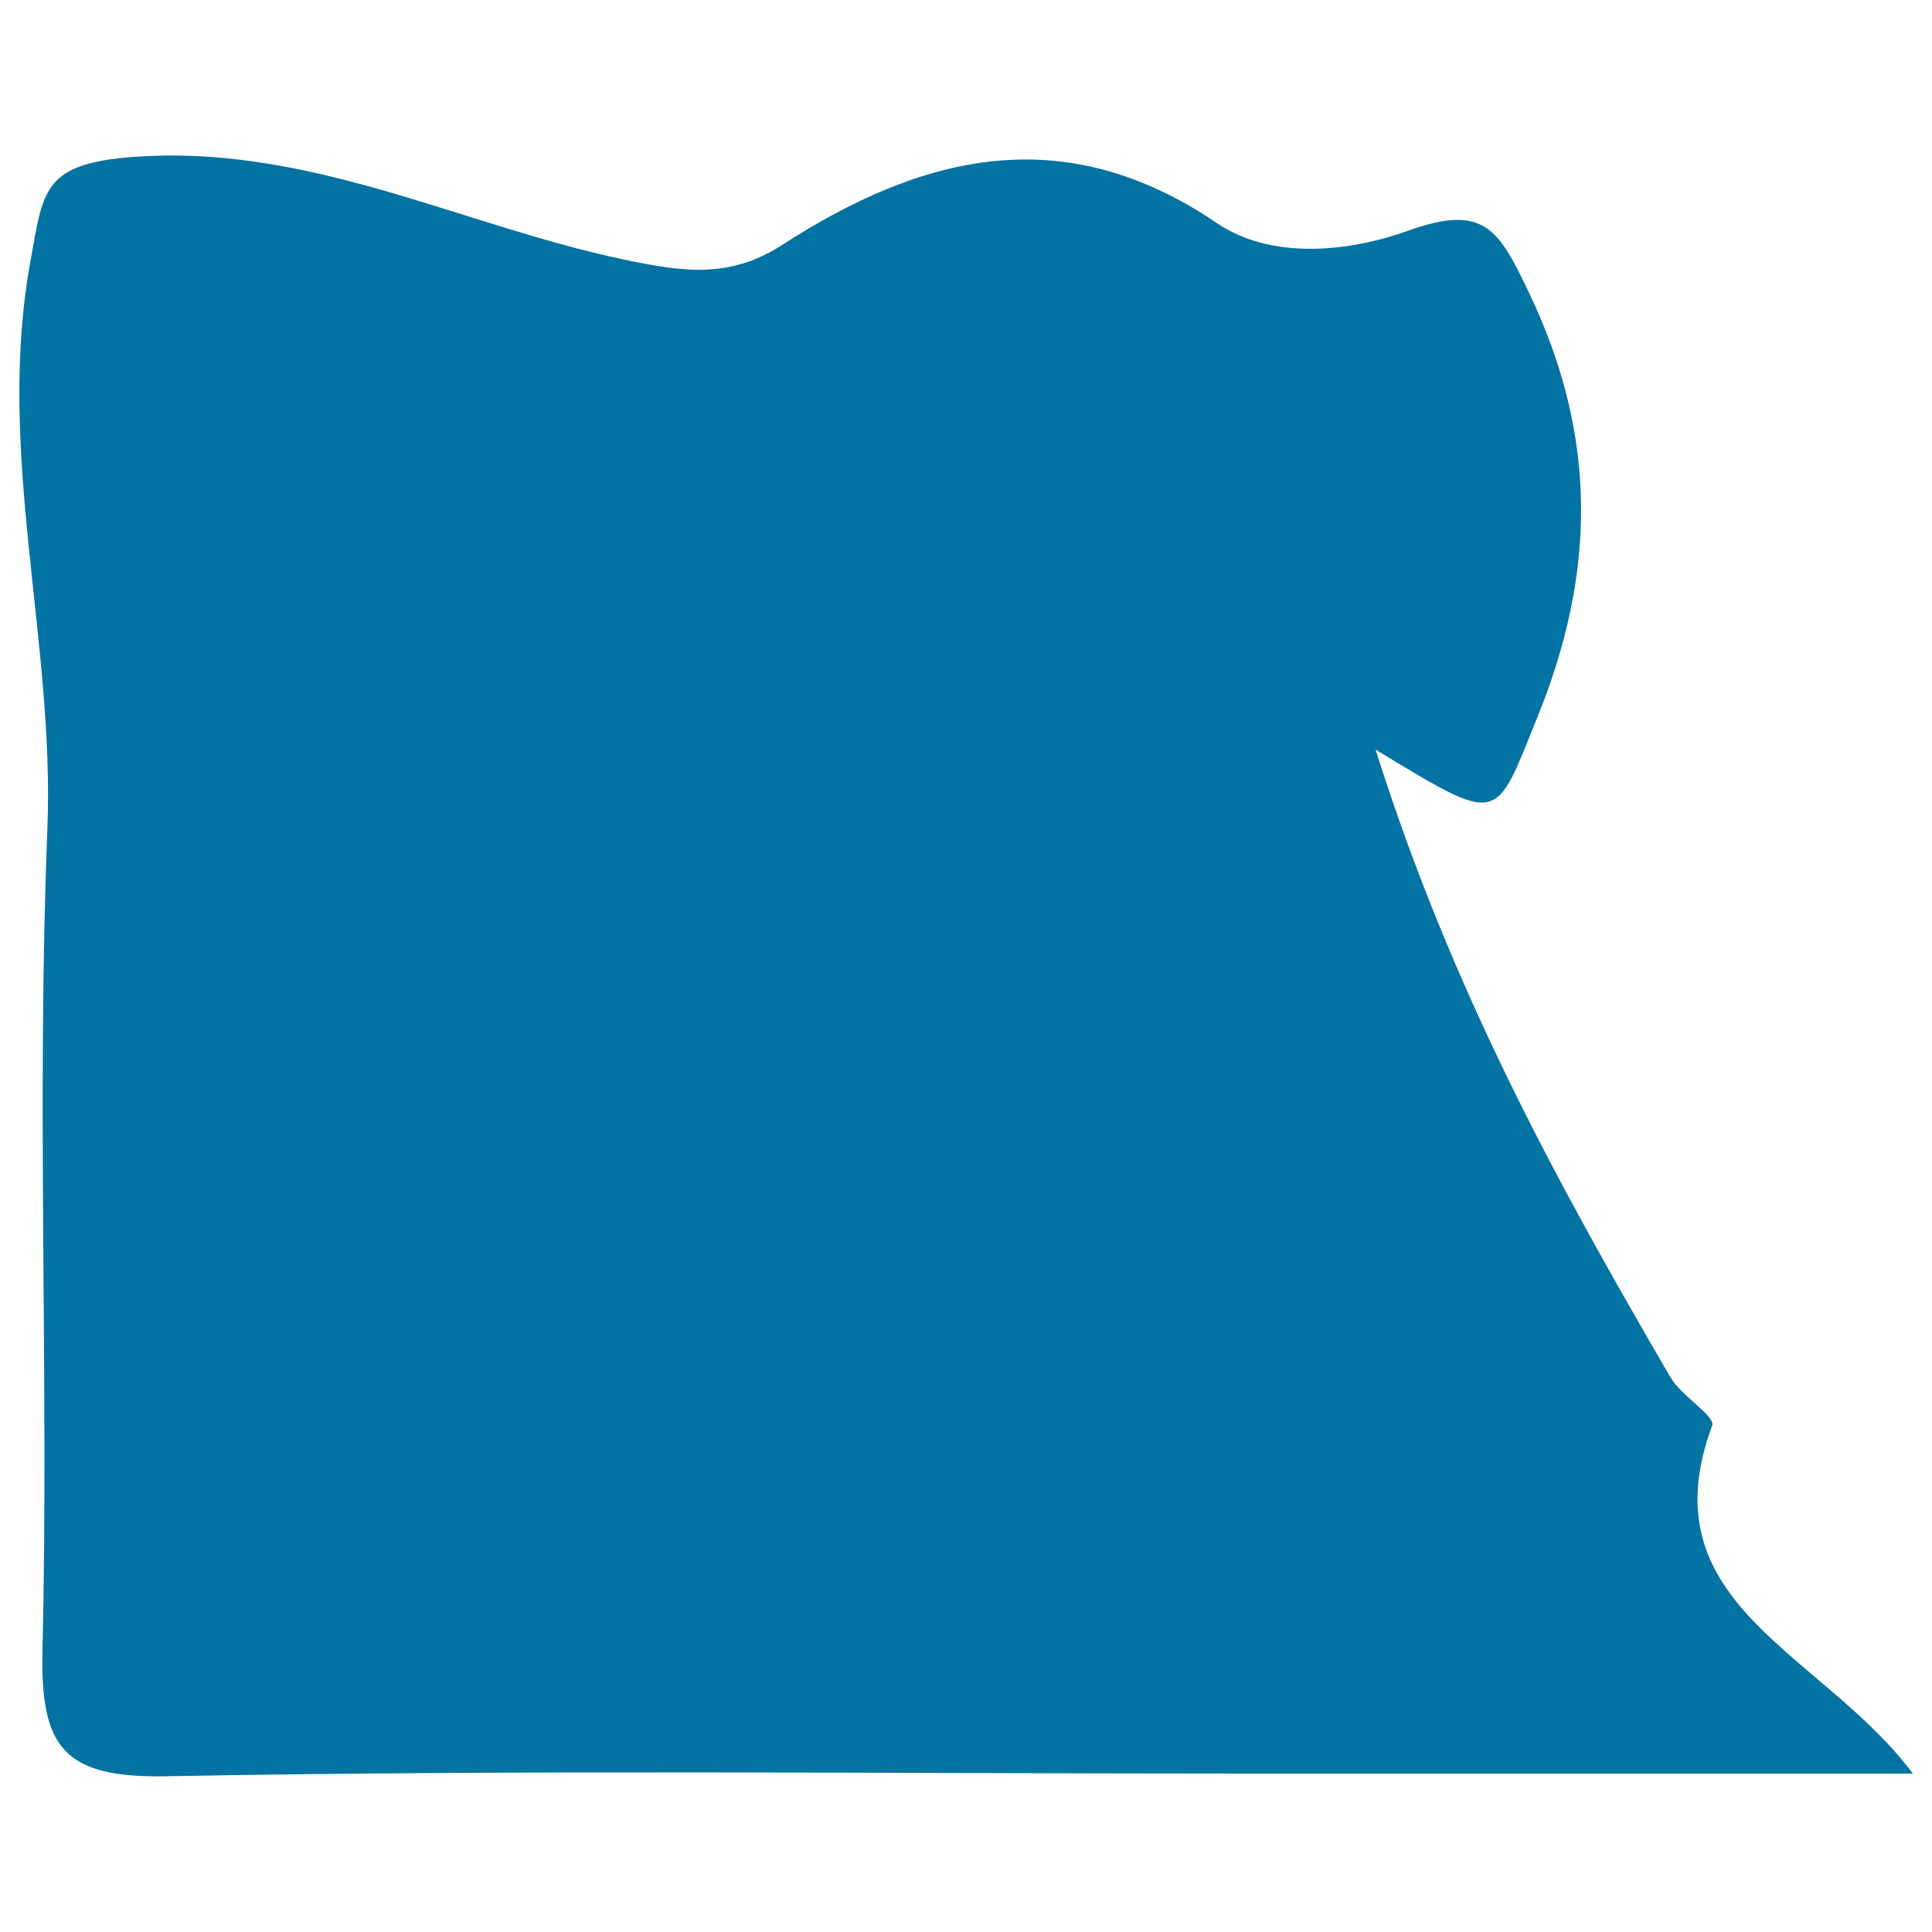 <svg xmlns="http://www.w3.org/2000/svg" viewBox="0 0 1000 1000" style="fill:#0273a2">
<title>Egypt SVG icon</title>
<g><path d="M24.5,429.7C18.9,571,25.3,712.8,22,854.2c-1.2,50.3,11,66.1,63.7,65.2c186.9-3.5,373.8-1.4,560.8-1.4c110.5,0,221,0,343.6,0c-47.2-63.1-138.3-87.4-103.9-180.1c1.8-4.9-15.9-15.3-21.5-24.9C806.9,613.8,751.6,513.6,712,388c65.1,39.5,61.5,38,83.4-15.9c30.7-75.2,31.8-145.6-3.9-220.4c-15.8-33.1-23.2-46.4-62.6-32.3c-30.3,10.9-70.5,15.4-99-3.9C550.3,61.4,477,80.2,404.8,126.8c-27.5,17.7-51.6,13.9-82.5,7.4c-85.5-18.1-165-61.1-257.7-52.6C22.3,85.6,22.2,99.8,16,133.8C-2.6,233.7,28.5,330.6,24.5,429.7z"/></g>
</svg>